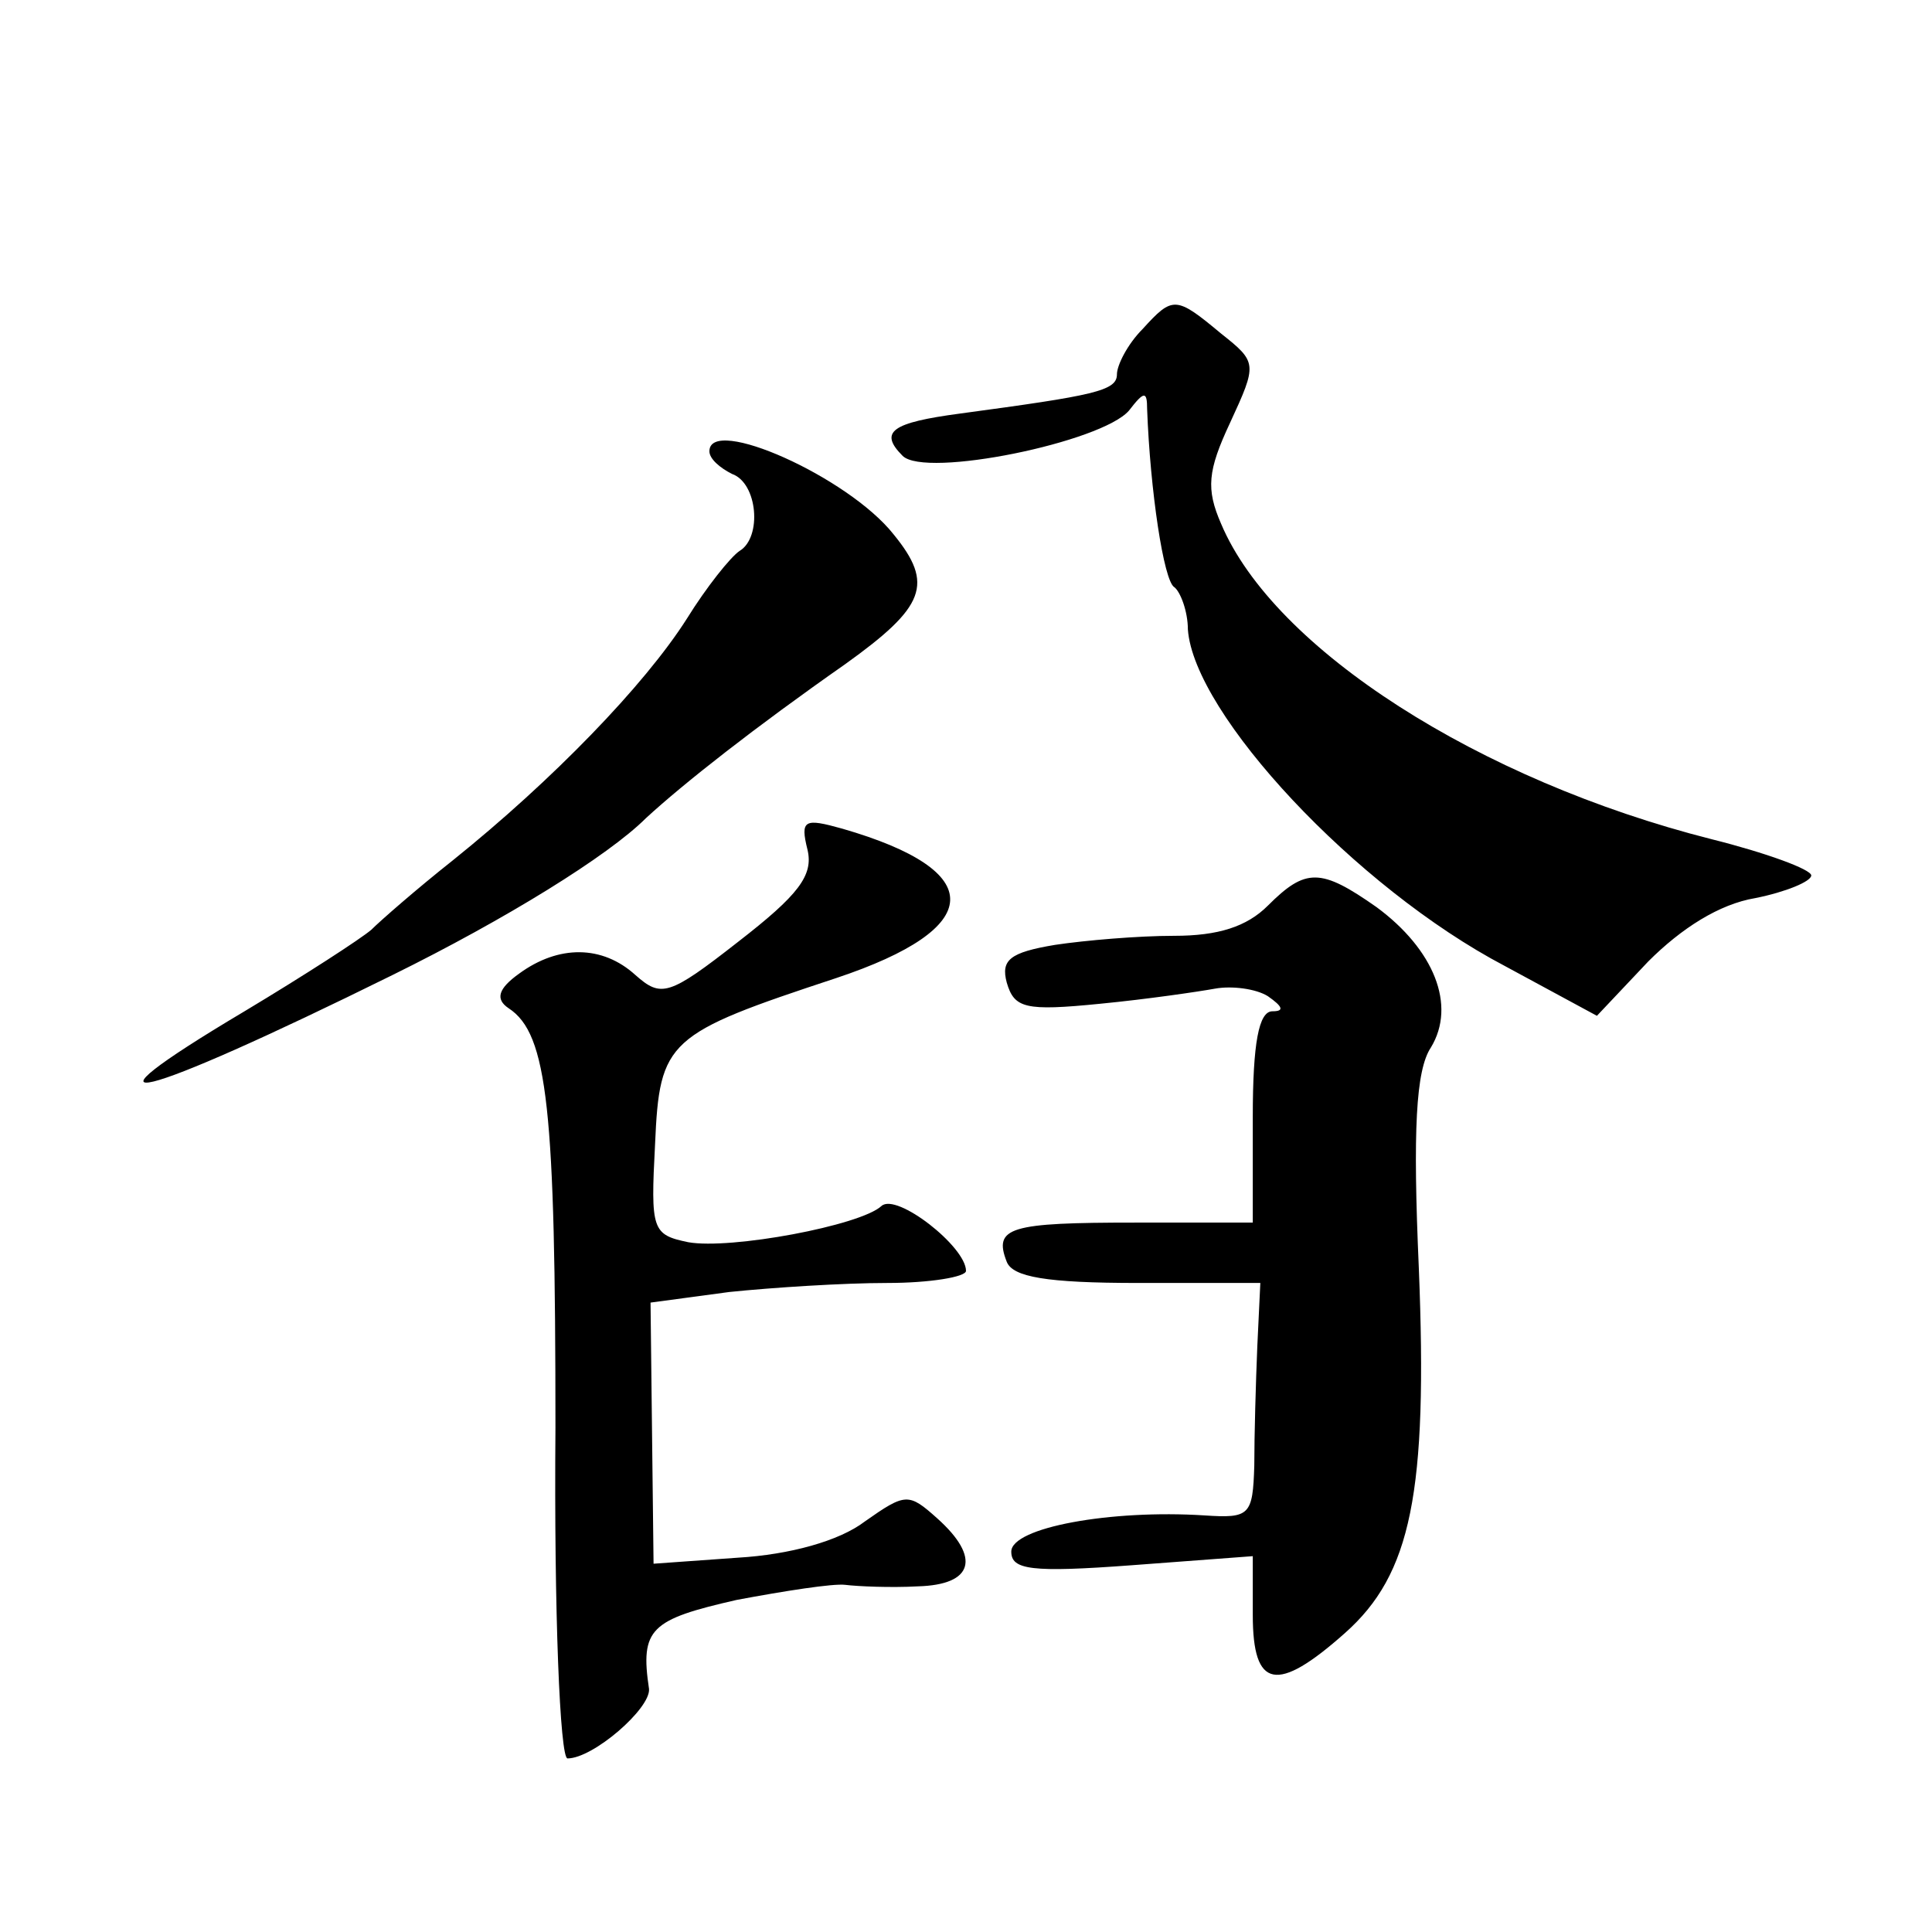 <?xml version="1.0" standalone="no"?>
<!DOCTYPE svg PUBLIC "-//W3C//DTD SVG 20010904//EN"
 "http://www.w3.org/TR/2001/REC-SVG-20010904/DTD/svg10.dtd">
<svg version="1.0" xmlns="http://www.w3.org/2000/svg"
 width="128pt" height="128pt" viewBox="0 0 128 128"
 preserveAspectRatio="xMidYMid meet">
<g transform="translate(0,128) scale(0.1,-0.1)"
fill="#0" stroke="none">
<path d="M757 1062 c-10 -10 -17 -24 -17 -30 0 -11 -15 -14 -104 -26 -45 -6 -54
-12 -38 -28 15 -15 132 9 150 30 10 13 12 13 12 1 2 -54 11 -114 18 -118 4 -3 9
-16 9 -28 4 -56 111 -171 210 -223 l61 -33 34 36 c22 22 47 38 71 42 20 4 37 11
37 15 0 4 -30 15 -66 24 -154 39 -290 126 -325 209 -10 23 -9 35 6 67 18 39 18
40 -6 59 -30 25 -32 25 -52 3z M470 981 c0 -5 7 -11 15 -15 17 -6 20 -42 5 -51
-6 -4 -22 -24 -35 -45 -28 -44 -89 -107 -155 -160 -24 -19 -48 -40 -54 -46 -7 -6
-44 -30 -84 -54 -121 -72 -72 -60 98 24 75 37 143 79 168 104 25 23 72 60 132 102
53 38 59 53 32 86 -30 38 -122 79 -122 55z M535 717 c4 -17 -6 -30 -46 -61 -46
-36 -51 -37 -68 -22 -22 20 -51 20 -77 1 -14 -10 -16 -17 -7 -23 26 -17 31 -67
31 -278 -1 -122 3 -219 8 -219 17 0 55 33 54 46 -6 40 1 46 58 59 32 6 64 11 72
10 8 -1 30 -2 48 -1 37 1 42 19 13 45 -19 17 -21 17 -48 -2 -17 -13 -50 -22 -84
-24 l-56 -4 -1 86 -1 87 52 7 c29 3 76 6 105 6 28 0 52 4 52 8 0 16 -46 52 -56
43 -14 -13 -100 -29 -128 -24 -24 5 -25 8 -22 65 3 69 8 73 120 110 99 33 101 71
4 99 -25 7 -28 6 -23 -14z M840 680 c-14 -14 -33 -20 -62 -20 -24 0 -59 -3 -79
-6 -30 -5 -36 -10 -32 -25 5 -17 12 -19 62 -14 31 3 65 8 76 10 11 2 27 0 35 -5
10 -7 11 -10 3 -10 -9 0 -13 -21 -13 -70 l0 -70 -78 0 c-83 0 -94 -3 -85 -26 4
-10 26 -14 87 -14 l81 0 -2 -42 c-1 -24 -2 -59 -2 -79 -1 -33 -3 -35 -33 -33 -62
4 -128 -8 -128 -24 0 -12 13 -14 80 -9 l80 6 0 -39 c0 -49 16 -52 61 -12 44 39
55 93 49 242 -4 91 -2 131 8 146 17 28 2 65 -36 93 -37 26 -47 26 -72 1z"/>
</g>
</svg>
